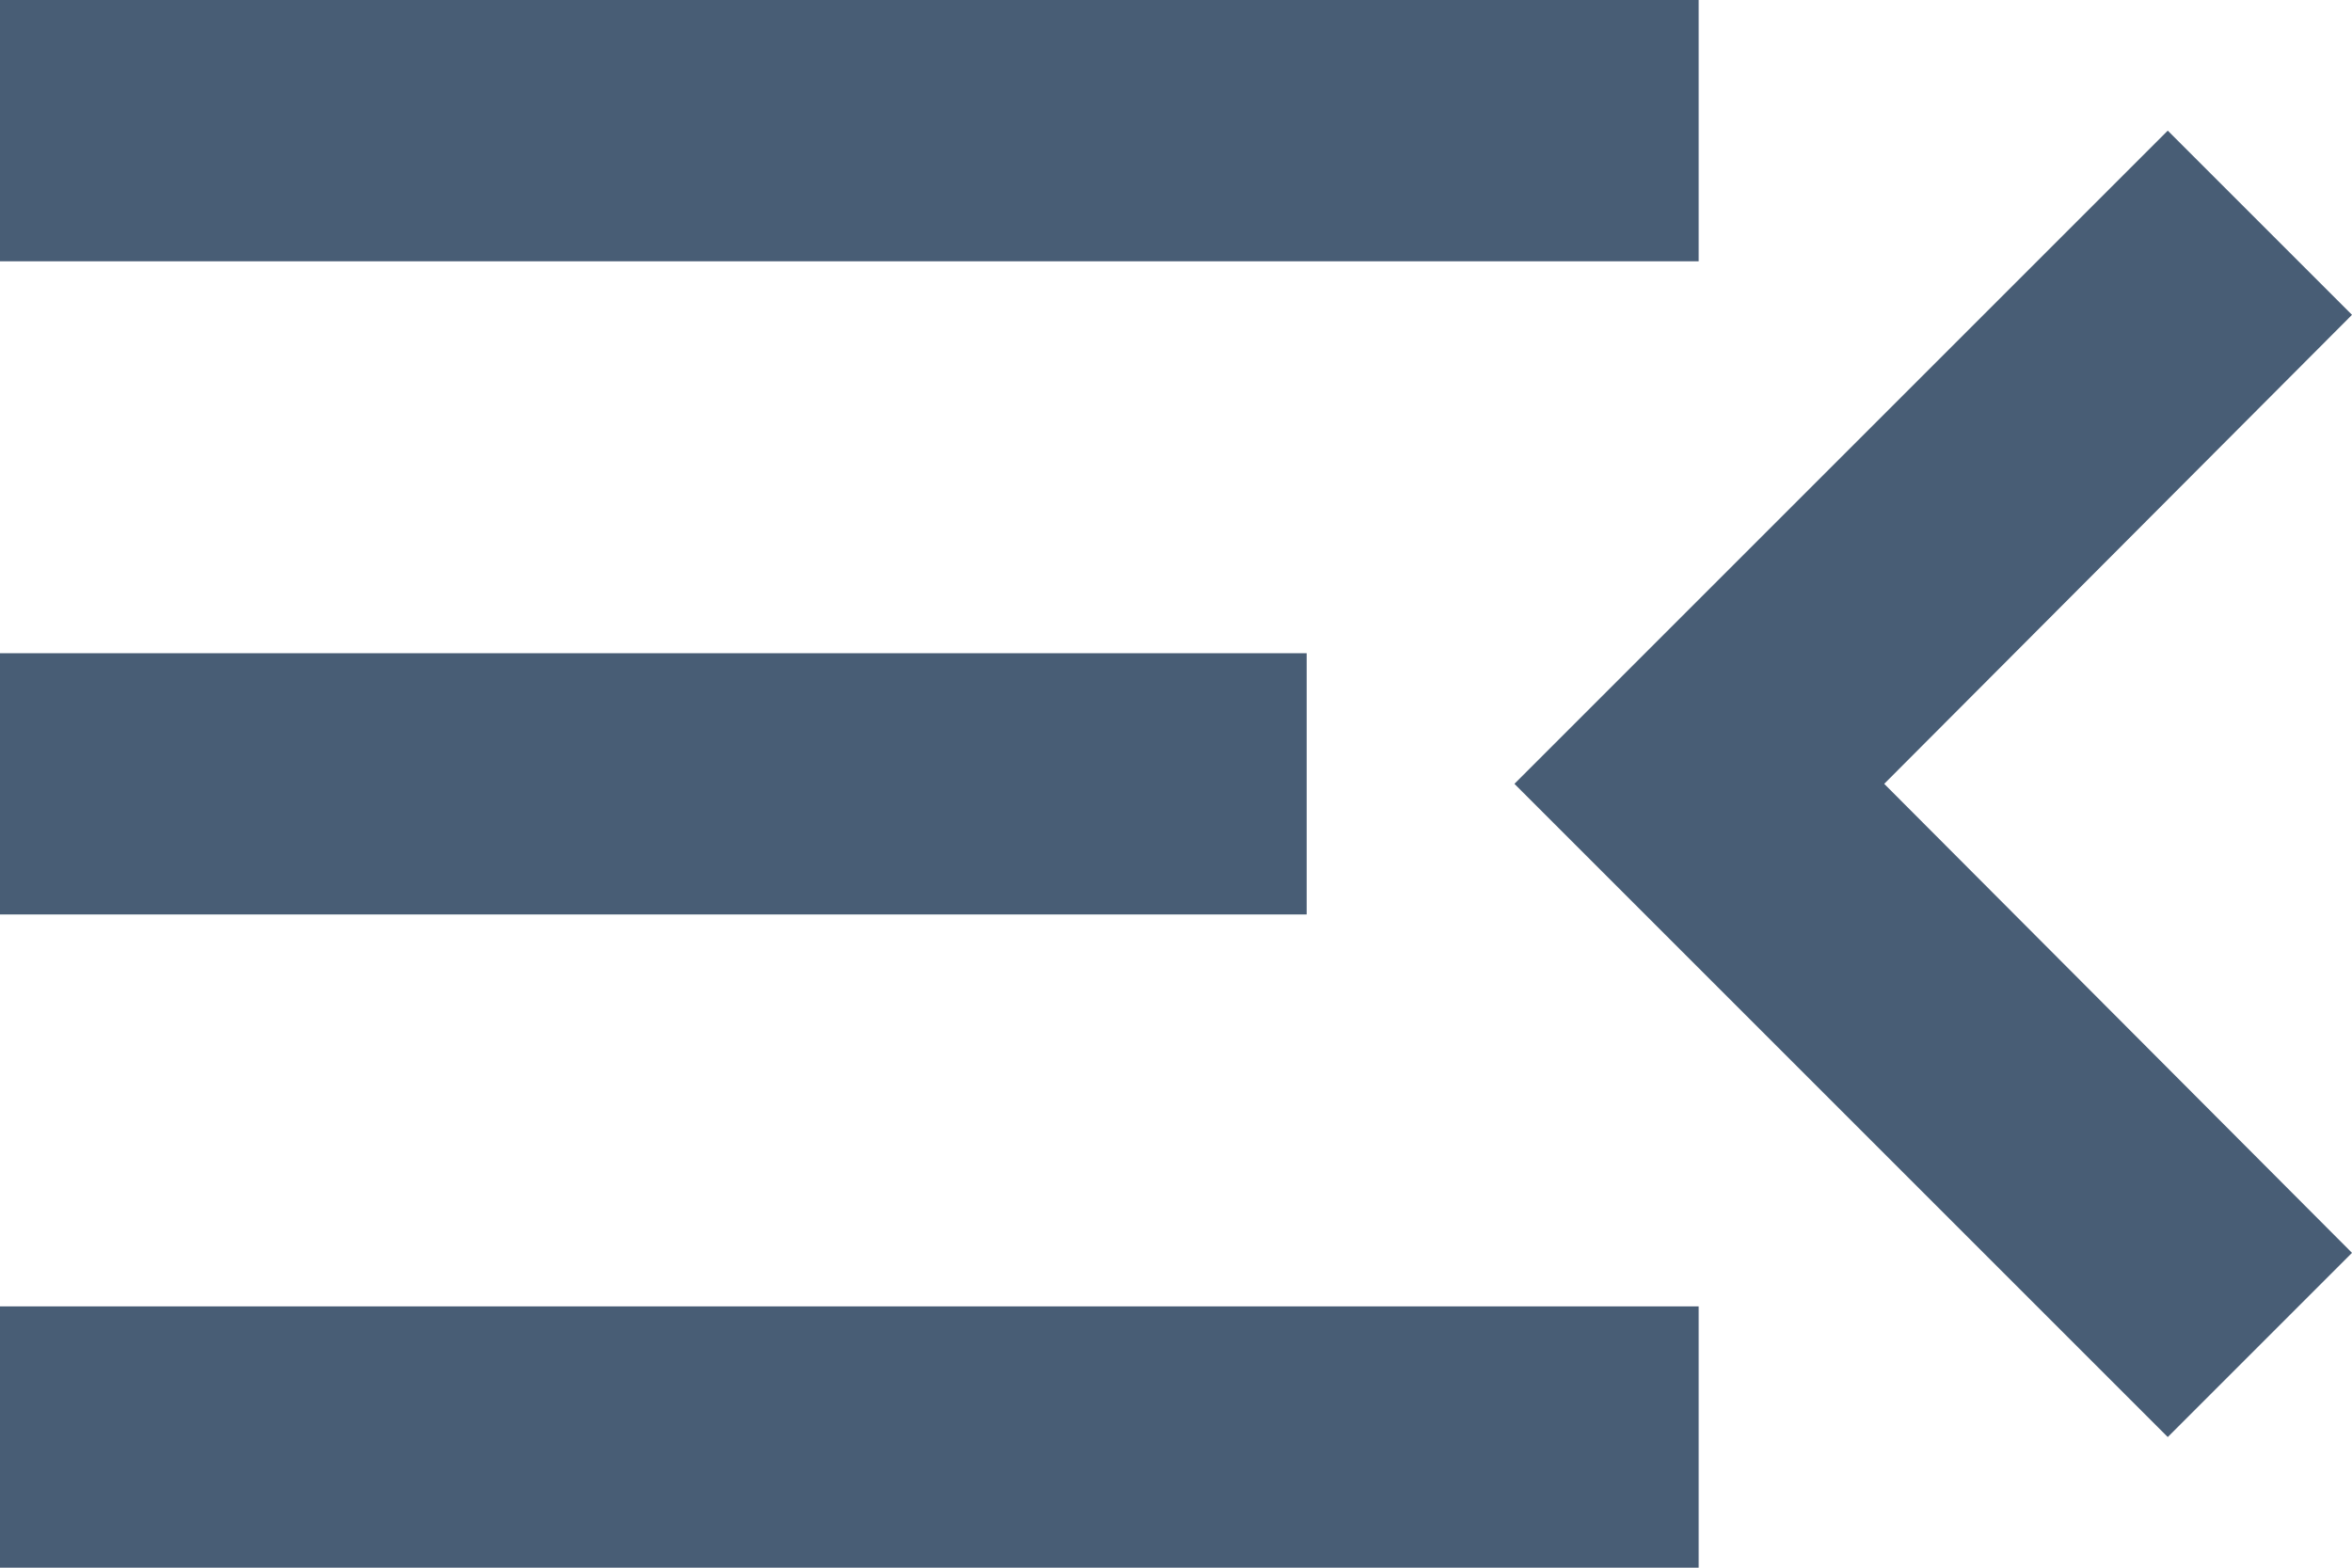 <svg width="18" height="12" viewBox="0 0 18 12" fill="none" xmlns="http://www.w3.org/2000/svg">
<path d="M0 12H13V10H0V12ZM0 7H10V5H0V7ZM0 0V2H13V0H0ZM18 9.59L14.42 6L18 2.41L16.59 1L11.59 6L16.59 11L18 9.59Z" fill="#485D75"/>
</svg>
